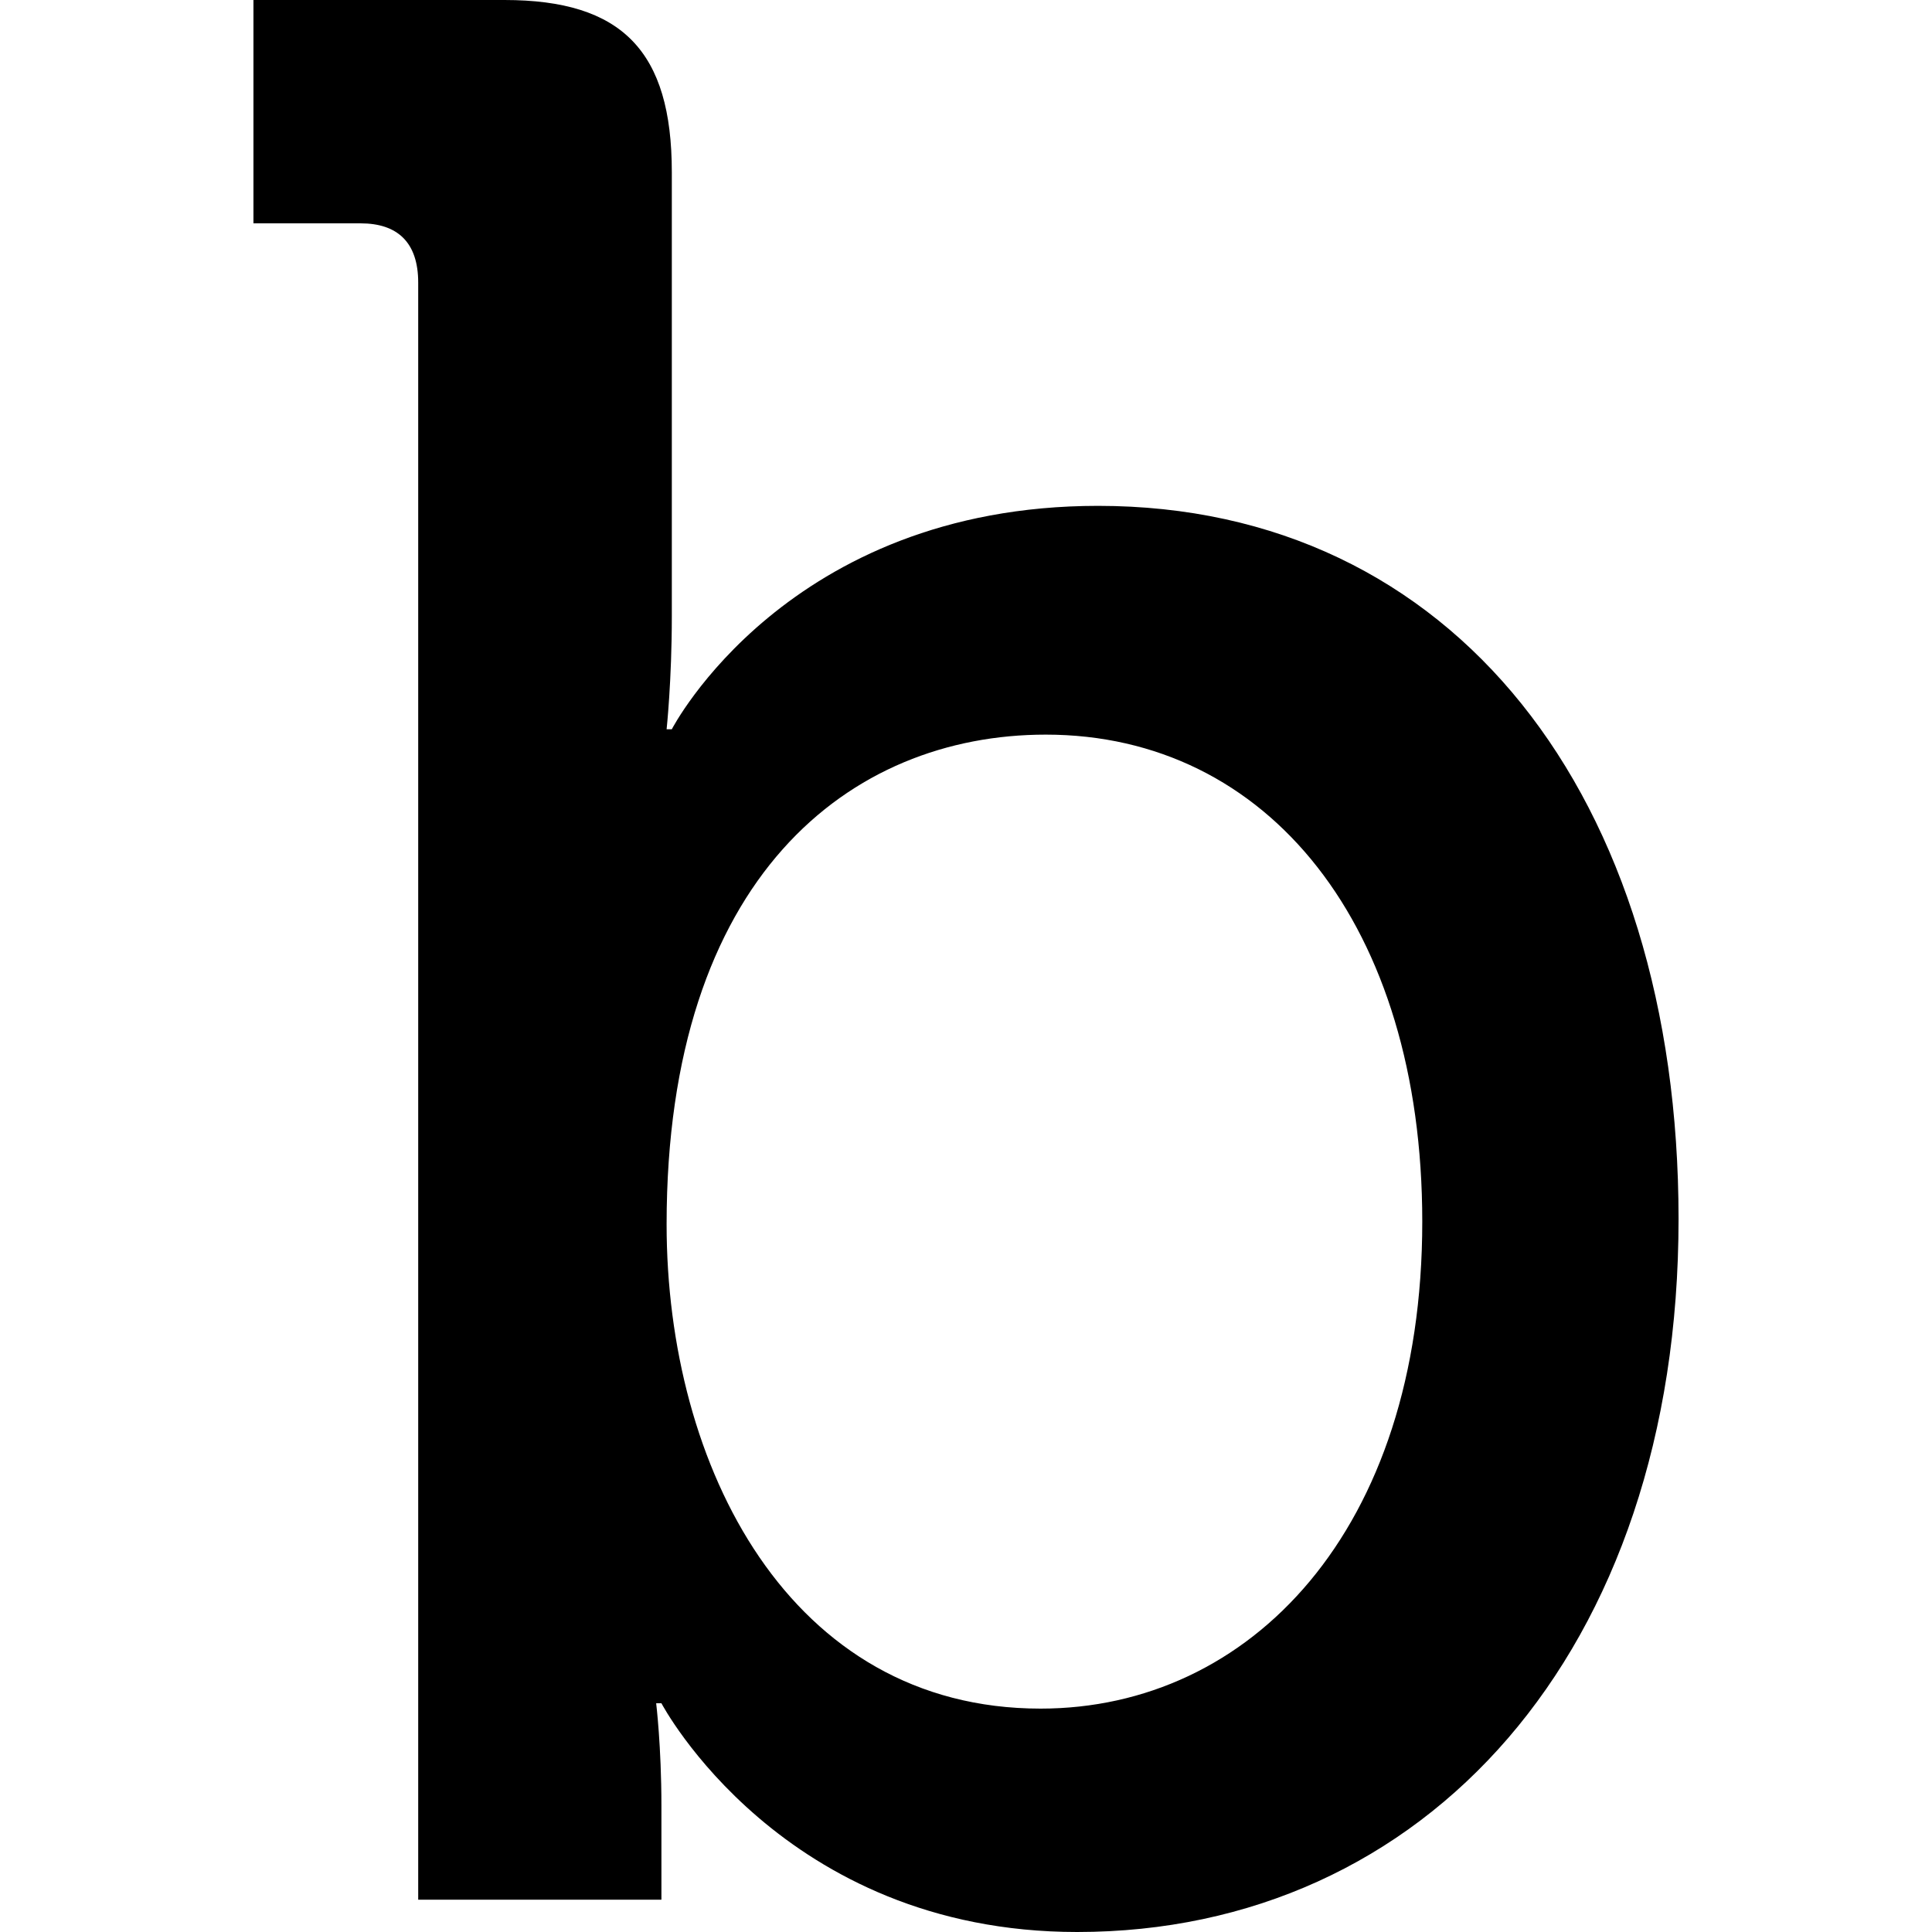 <?xml version="1.0" encoding="iso-8859-1"?>
<!-- Uploaded to: SVG Repo, www.svgrepo.com, Generator: SVG Repo Mixer Tools -->
<!DOCTYPE svg PUBLIC "-//W3C//DTD SVG 1.1//EN" "http://www.w3.org/Graphics/SVG/1.1/DTD/svg11.dtd">
<svg fill="#000000" version="1.1" id="Capa_1" xmlns="http://www.w3.org/2000/svg" xmlns:xlink="http://www.w3.org/1999/xlink" 
	 width="800px" height="800px" viewBox="0 0 89.73 89.73" xml:space="preserve"
	>
<g>
	<g>
		<path d="M19.423,13.123c0-1.877-0.973-2.75-2.672-2.75h-4.98V0h11.658c5.467,0,7.773,2.375,7.773,7.998v20.621
			c0,2.998-0.242,5.25-0.242,5.25h0.242c0,0,5.344-10.375,19.797-10.375c16.515,0,26.96,13.498,26.96,33.119
			c0,20.119-11.781,33.117-27.931,33.117c-13.725,0-19.309-10.625-19.309-10.625h-0.244c0,0,0.244,2.002,0.244,4.75v4.375H19.423
			V13.123z M48.327,79.355c9.716,0,17.729-8.248,17.729-22.617c0-13.75-7.164-22.619-17.485-22.619
			c-9.109,0-17.611,6.621-17.611,22.744C30.96,68.109,36.667,79.355,48.327,79.355z"/>
	</g>
</g>
</svg>